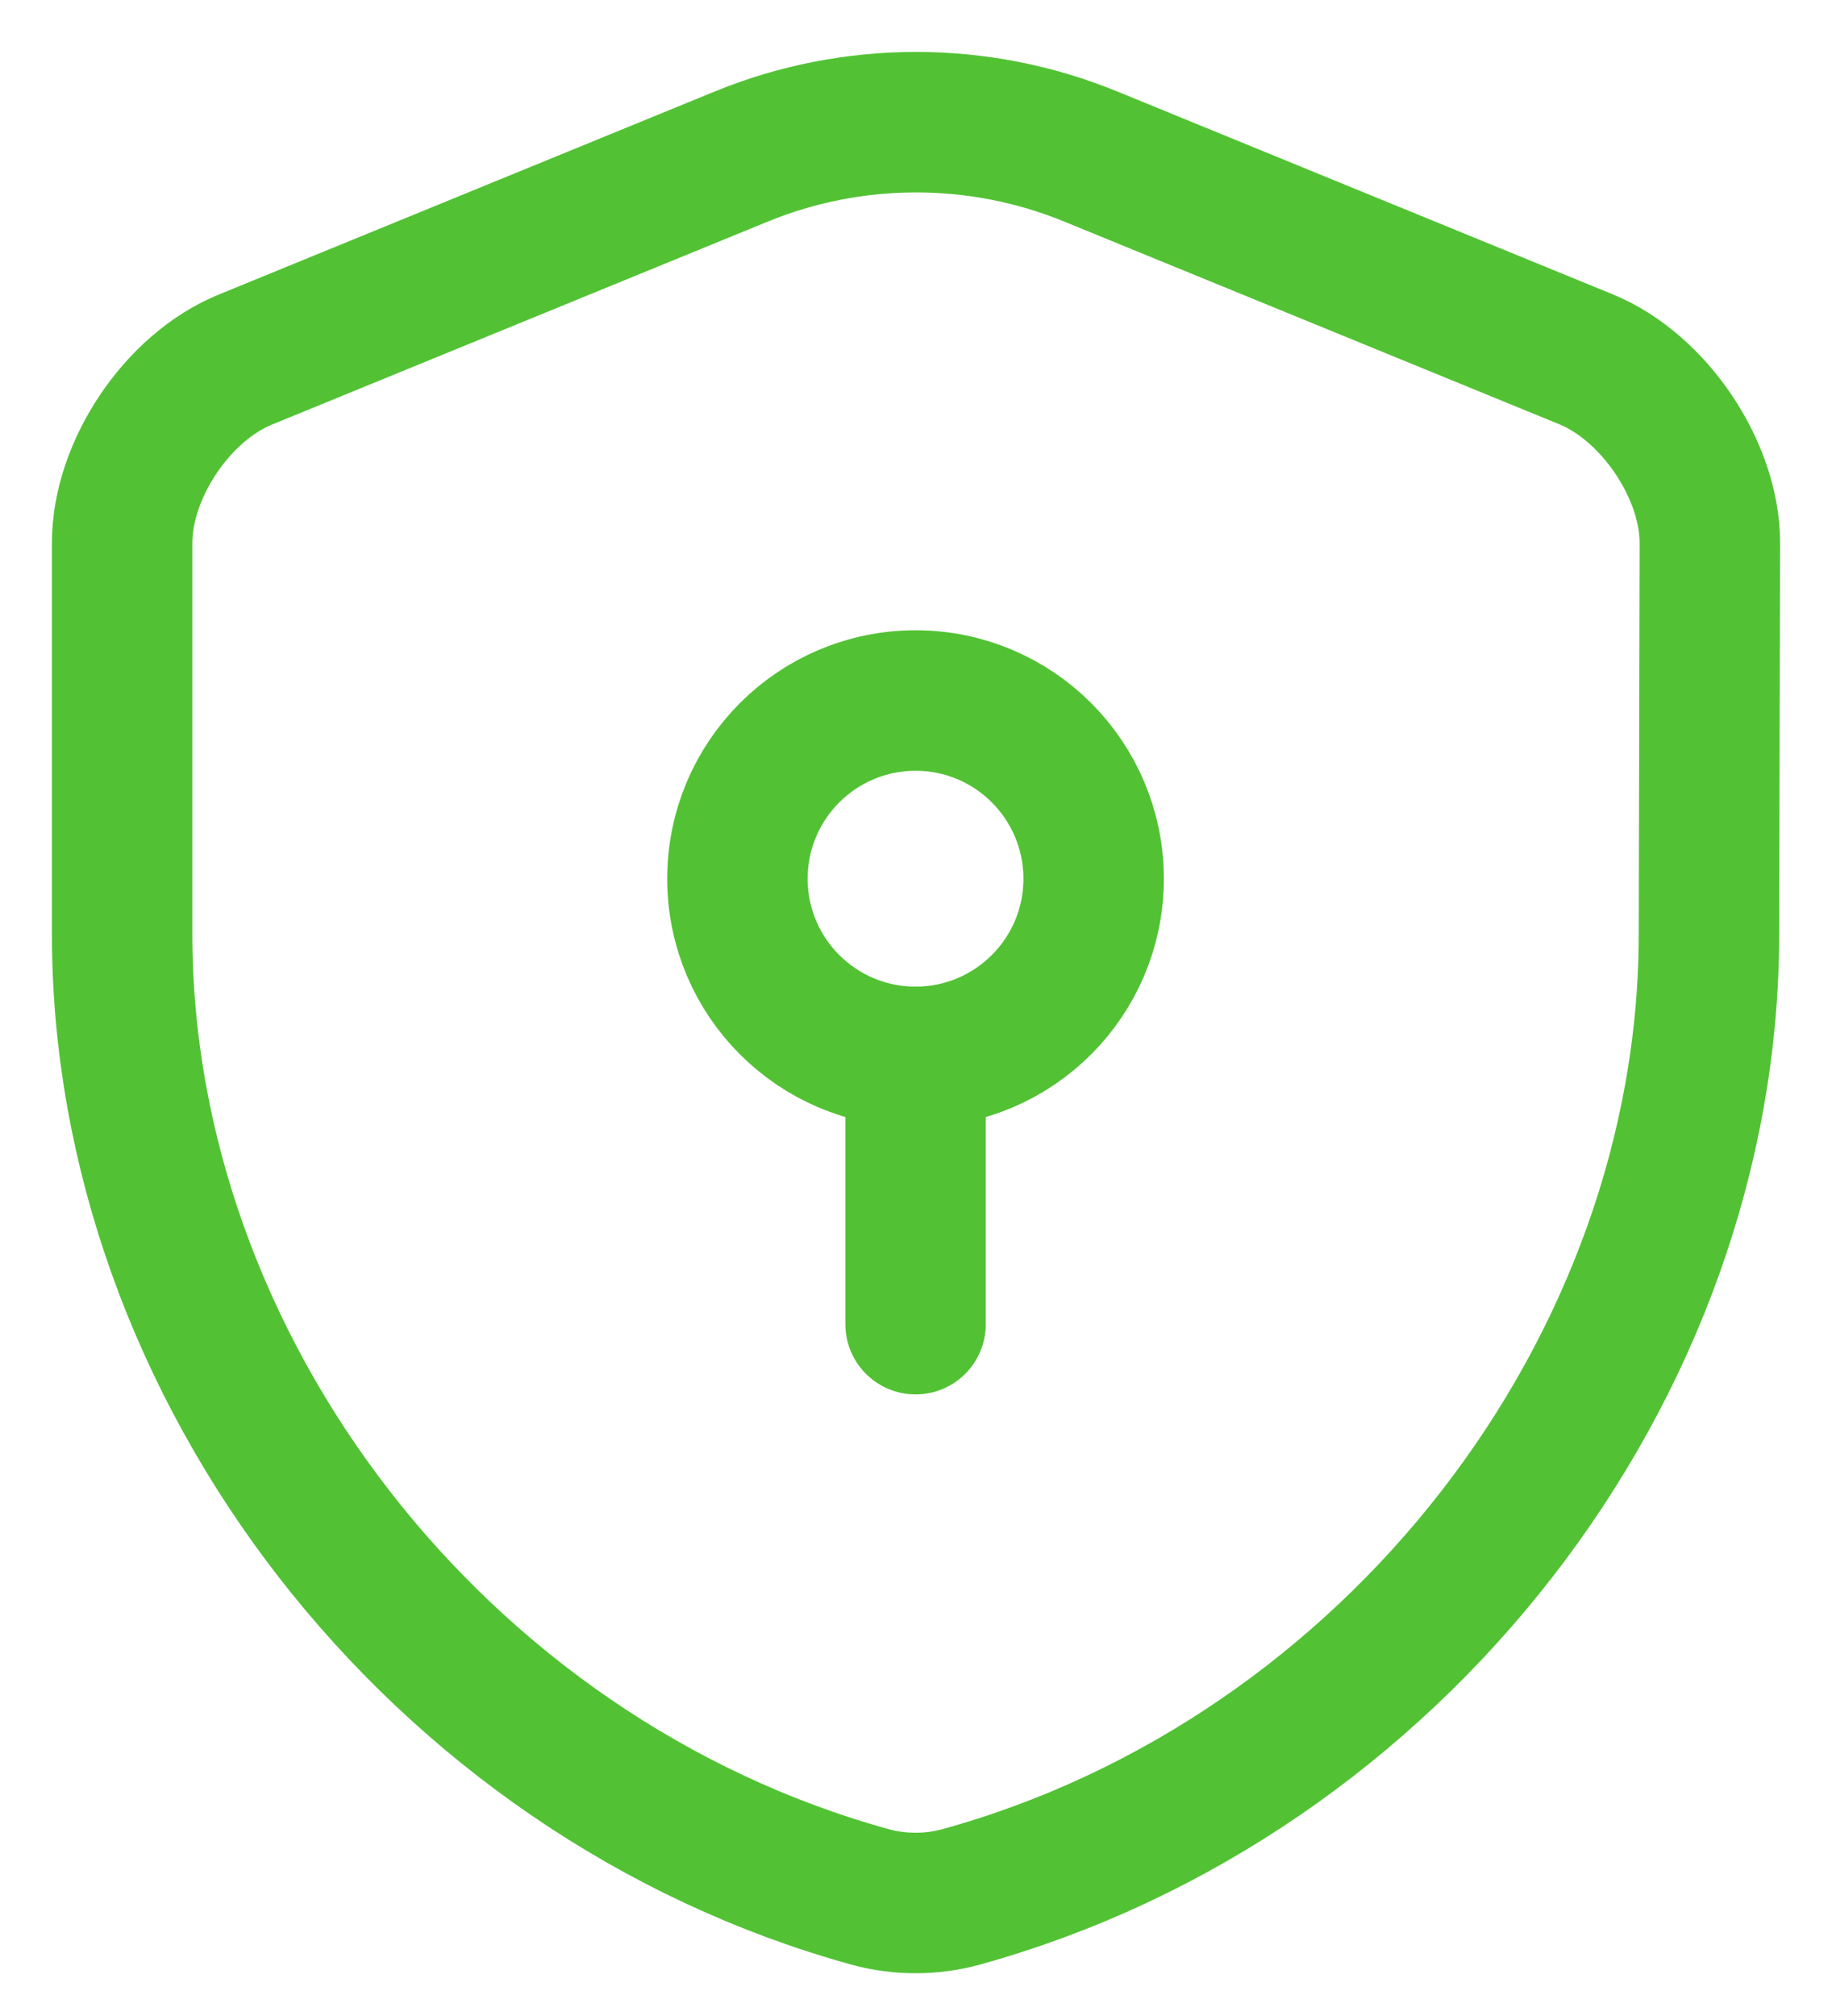 <?xml version="1.0" encoding="UTF-8"?>
<svg xmlns="http://www.w3.org/2000/svg" width="30" height="33" viewBox="0 0 30 33" fill="none">
  <path d="M27.985 15.288C27.985 22.419 22.809 29.097 15.736 31.051C15.255 31.183 14.73 31.183 14.249 31.051C7.177 29.097 2 22.419 2 15.288V8.886C2 7.691 2.904 6.335 4.027 5.882L12.149 2.558C13.972 1.814 16.028 1.814 17.851 2.558L25.973 5.882C27.081 6.335 28 7.691 28 8.886L27.985 15.288Z" stroke="#52c234" stroke-width="2.3" stroke-linecap="round" stroke-linejoin="round"></path>
  <path d="M14.993 17.3C16.603 17.3 17.909 15.995 17.909 14.384C17.909 12.773 16.603 11.467 14.993 11.467C13.382 11.467 12.076 12.773 12.076 14.384C12.076 15.995 13.382 17.3 14.993 17.3Z" stroke="#52c234" stroke-width="2.3" stroke-miterlimit="10" stroke-linecap="round" stroke-linejoin="round"></path>
  <path d="M14.993 17.3V21.675" stroke="#52c234" stroke-width="2.3" stroke-miterlimit="10" stroke-linecap="round" stroke-linejoin="round"></path>
</svg>